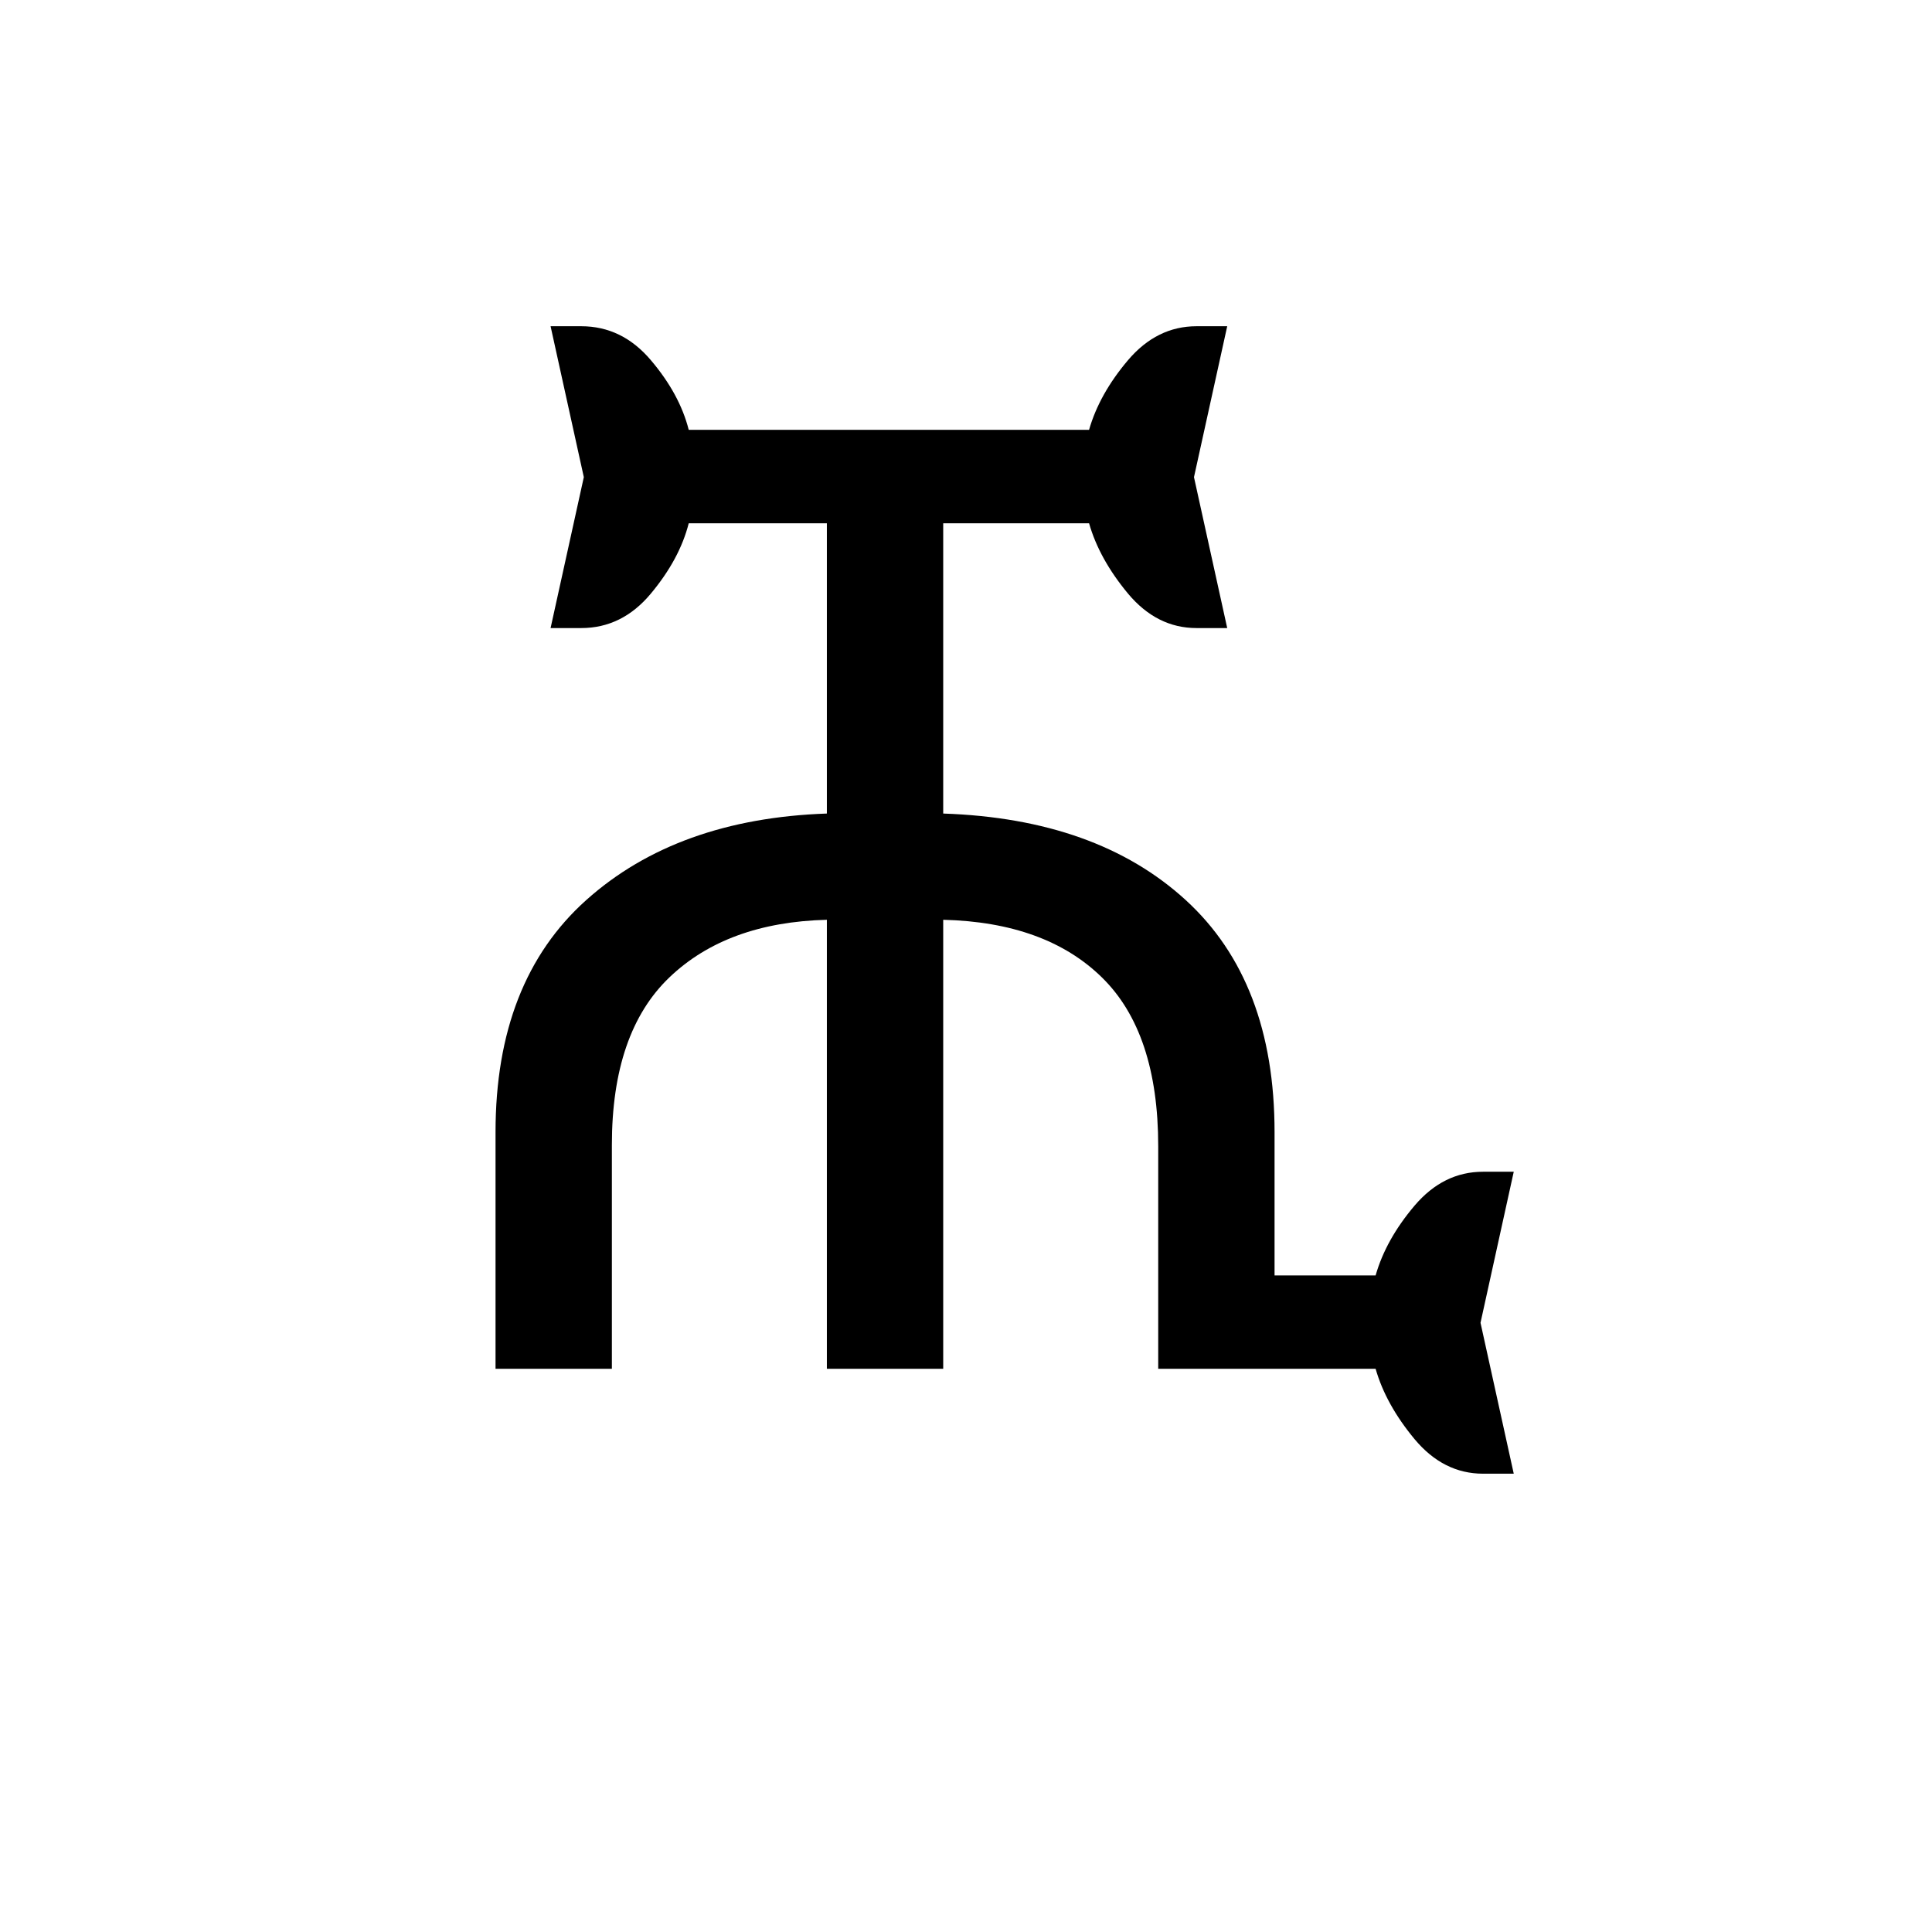 <?xml version="1.0" encoding="UTF-8"?>
<svg xmlns="http://www.w3.org/2000/svg" xmlns:xlink="http://www.w3.org/1999/xlink" width="227.04pt" height="227.04pt" viewBox="0 0 227.04 227.04" version="1.1">
<defs>
<g>
<symbol overflow="visible" id="glyph0-0">
<path style="stroke:none;" d=""/>
</symbol>
<symbol overflow="visible" id="glyph0-1">
<path style="stroke:none;" d="M 11.125 0 L 11.125 -27.812 C 11.125 -39.633 14.68 -48.727 21.797 -55.094 C 28.91 -61.457 38.332 -64.844 50.062 -65.25 L 50.062 -99.359 L 33.828 -99.359 C 33.117 -96.555 31.633 -93.801 29.375 -91.094 C 27.125 -88.395 24.398 -87.047 21.203 -87.047 L 17.594 -87.047 L 21.5 -104.781 L 17.594 -122.516 L 21.203 -122.516 C 24.398 -122.516 27.125 -121.188 29.375 -118.531 C 31.633 -115.875 33.117 -113.145 33.828 -110.344 L 80.875 -110.344 C 81.676 -113.145 83.203 -115.875 85.453 -118.531 C 87.711 -121.188 90.395 -122.516 93.5 -122.516 L 97.109 -122.516 L 93.203 -104.781 L 97.109 -87.047 L 93.5 -87.047 C 90.395 -87.047 87.711 -88.395 85.453 -91.094 C 83.203 -93.801 81.676 -96.555 80.875 -99.359 L 63.734 -99.359 L 63.734 -65.25 C 75.766 -64.844 85.258 -61.457 92.219 -55.094 C 99.188 -48.727 102.672 -39.633 102.672 -27.812 L 102.672 -10.969 L 114.547 -10.969 C 115.348 -13.781 116.875 -16.516 119.125 -19.172 C 121.383 -21.828 124.066 -23.156 127.172 -23.156 L 130.781 -23.156 L 126.875 -5.406 L 130.781 12.328 L 127.172 12.328 C 124.066 12.328 121.383 10.973 119.125 8.266 C 116.875 5.555 115.348 2.801 114.547 0 L 89 0 L 89 -26.156 C 89 -35.07 86.789 -41.688 82.375 -46 C 77.969 -50.312 71.754 -52.566 63.734 -52.766 L 63.734 0 L 50.062 0 L 50.062 -52.766 C 42.238 -52.566 36.07 -50.312 31.562 -46 C 27.051 -41.688 24.797 -35.125 24.797 -26.312 L 24.797 0 Z M 11.125 0 "/>
</symbol>
</g>
</defs>
<g id="surface2486">
<g clip-path="url(#clip1)" clip-rule="nonzero">
<path style=" stroke:none;fill-rule:nonzero;fill:rgb(100%,100%,100%);fill-opacity:0;" d="M 0 -112818.992 L 227 -112818.992 L 227 5902 L 0 5902 Z M 0 -112818.992 "/>
</g>
<g style="fill:rgb(0%,0%,0%);fill-opacity:1;">
  <use xlink:href="#glyph0-1" x="47.108" y="160.854"/>
</g>
</g>
</svg>
